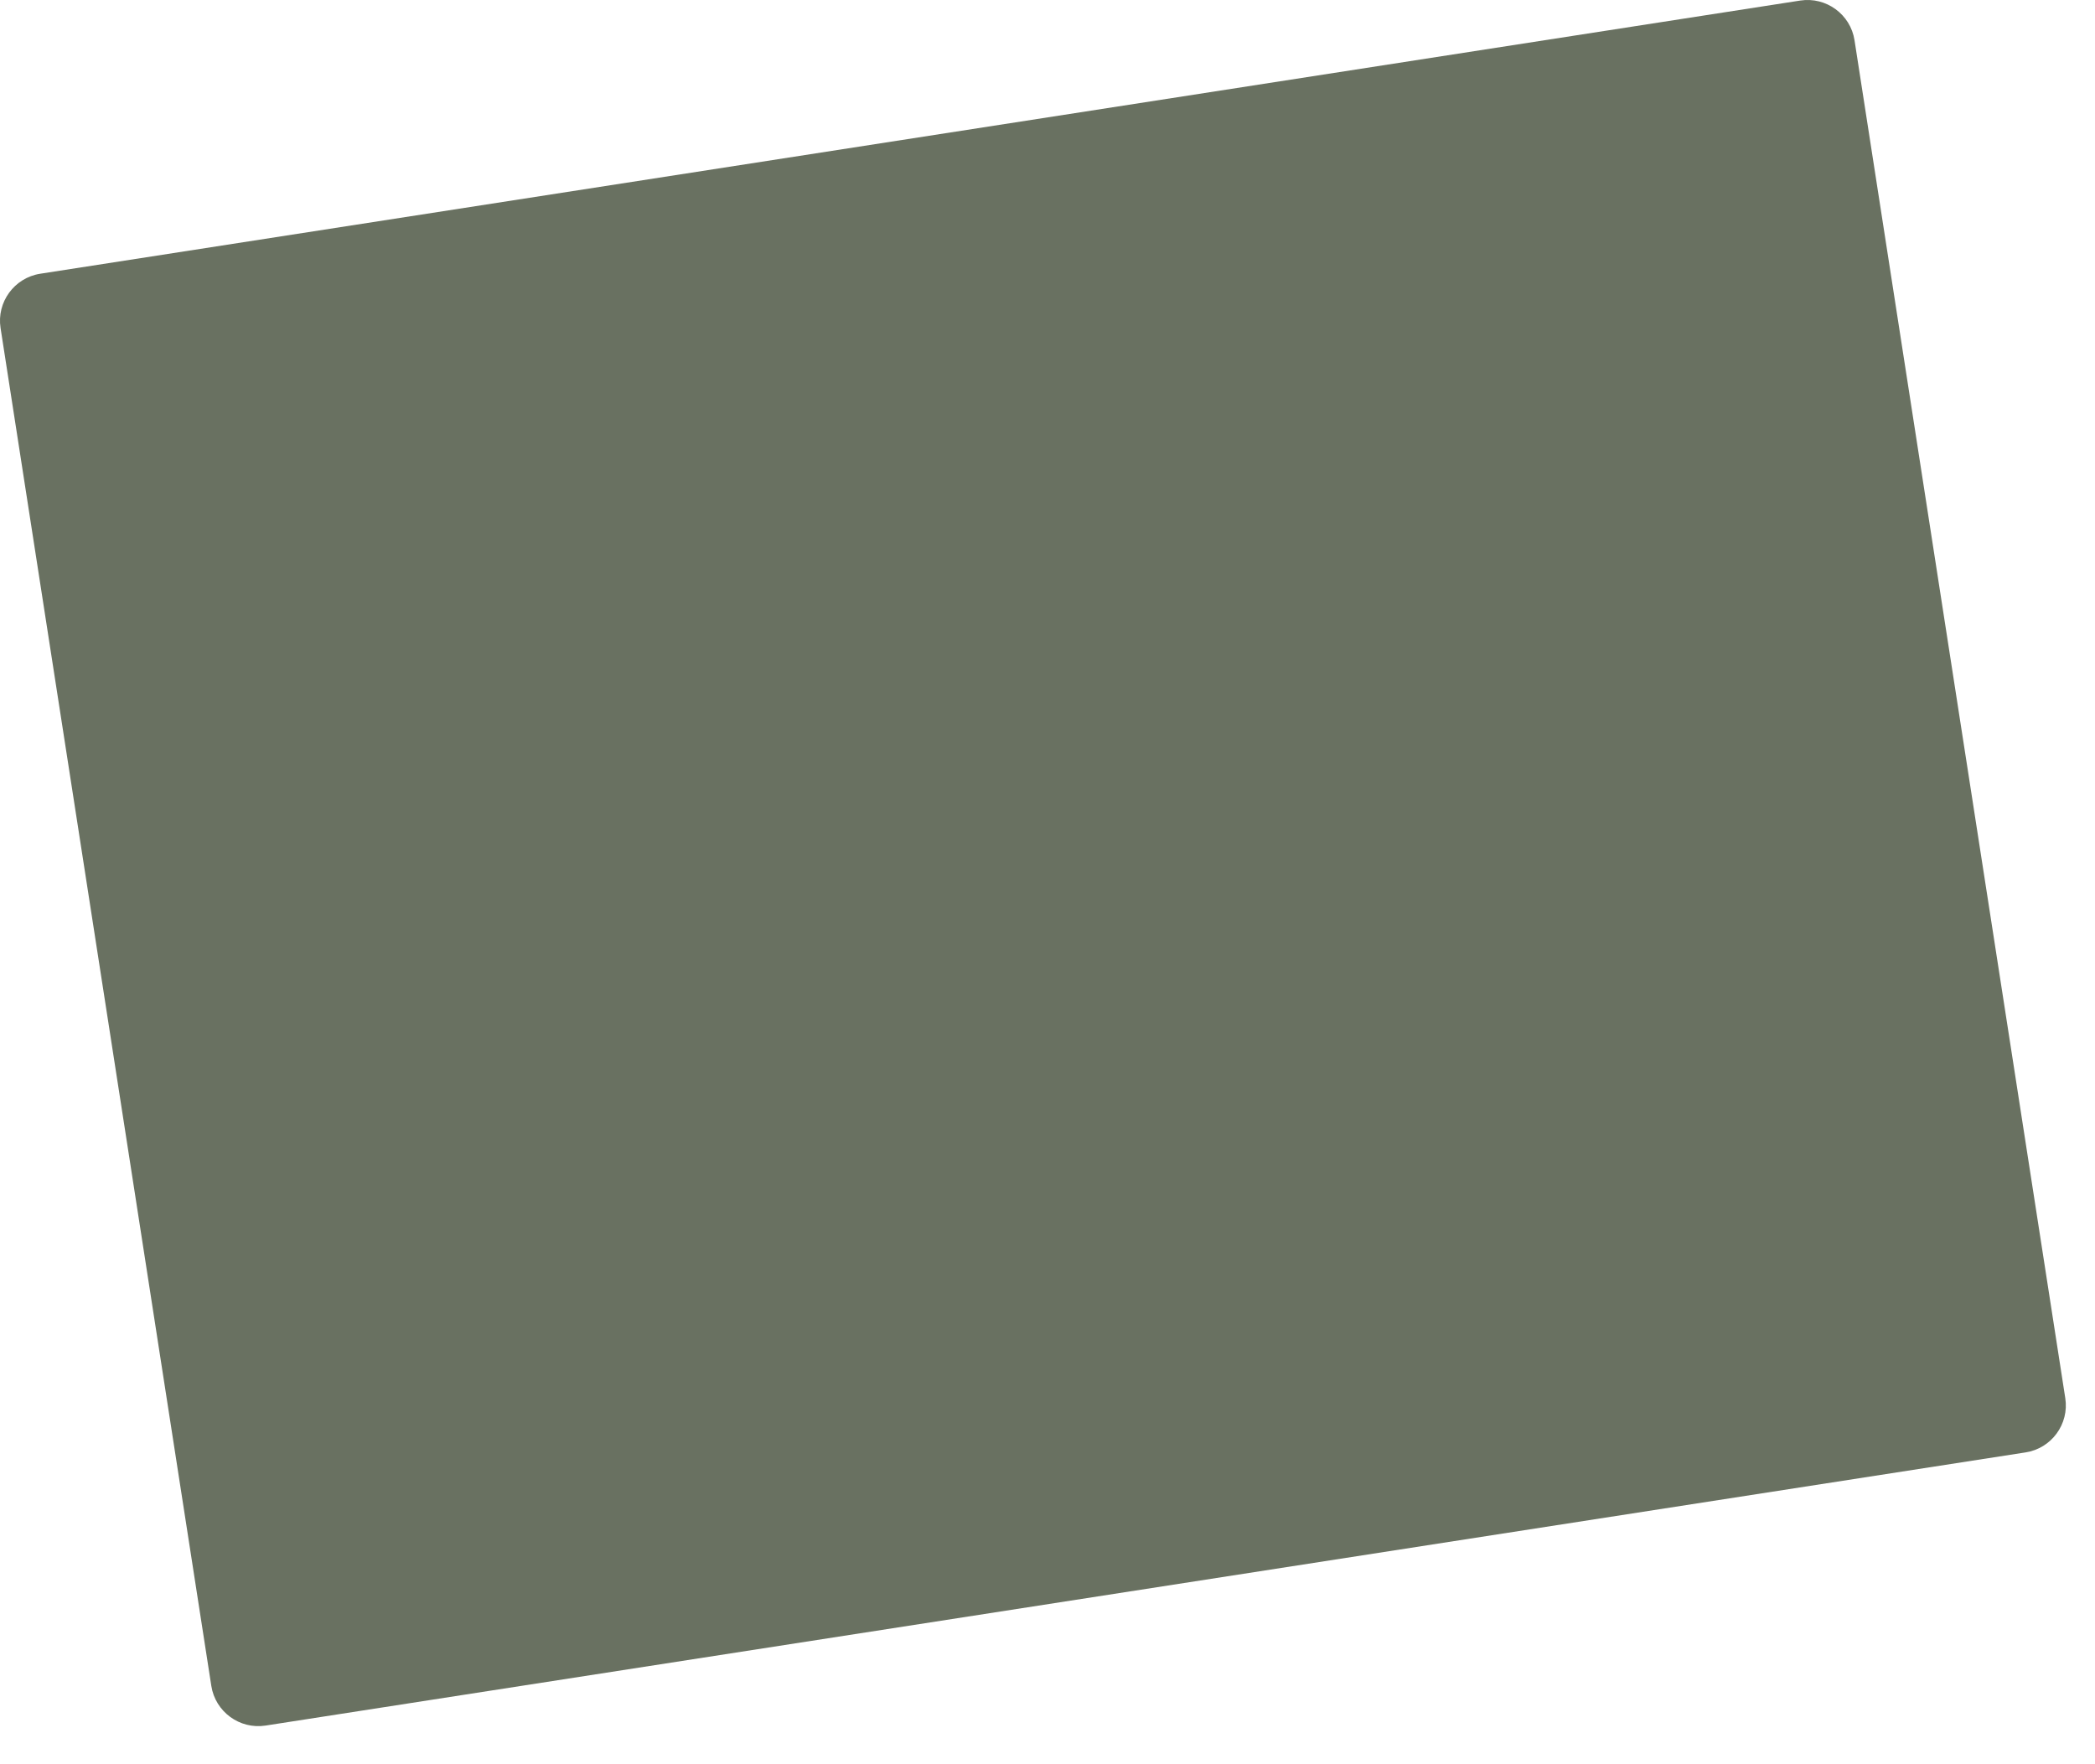 <?xml version="1.0" encoding="utf-8"?>
<svg xmlns="http://www.w3.org/2000/svg" fill="none" height="100%" overflow="visible" preserveAspectRatio="none" style="display: block;" viewBox="0 0 38 32" width="100%">
<path d="M33.638 0.73L37.461 25.36C37.534 25.83 37.211 26.271 36.742 26.344L4.817 31.299C4.348 31.372 3.906 31.049 3.833 30.58L0.01 5.949C-0.063 5.48 0.26 5.038 0.73 4.965L32.654 0.01C33.124 -0.062 33.565 0.26 33.638 0.73Z" fill="#697161" id="Vector"/>
</svg>
